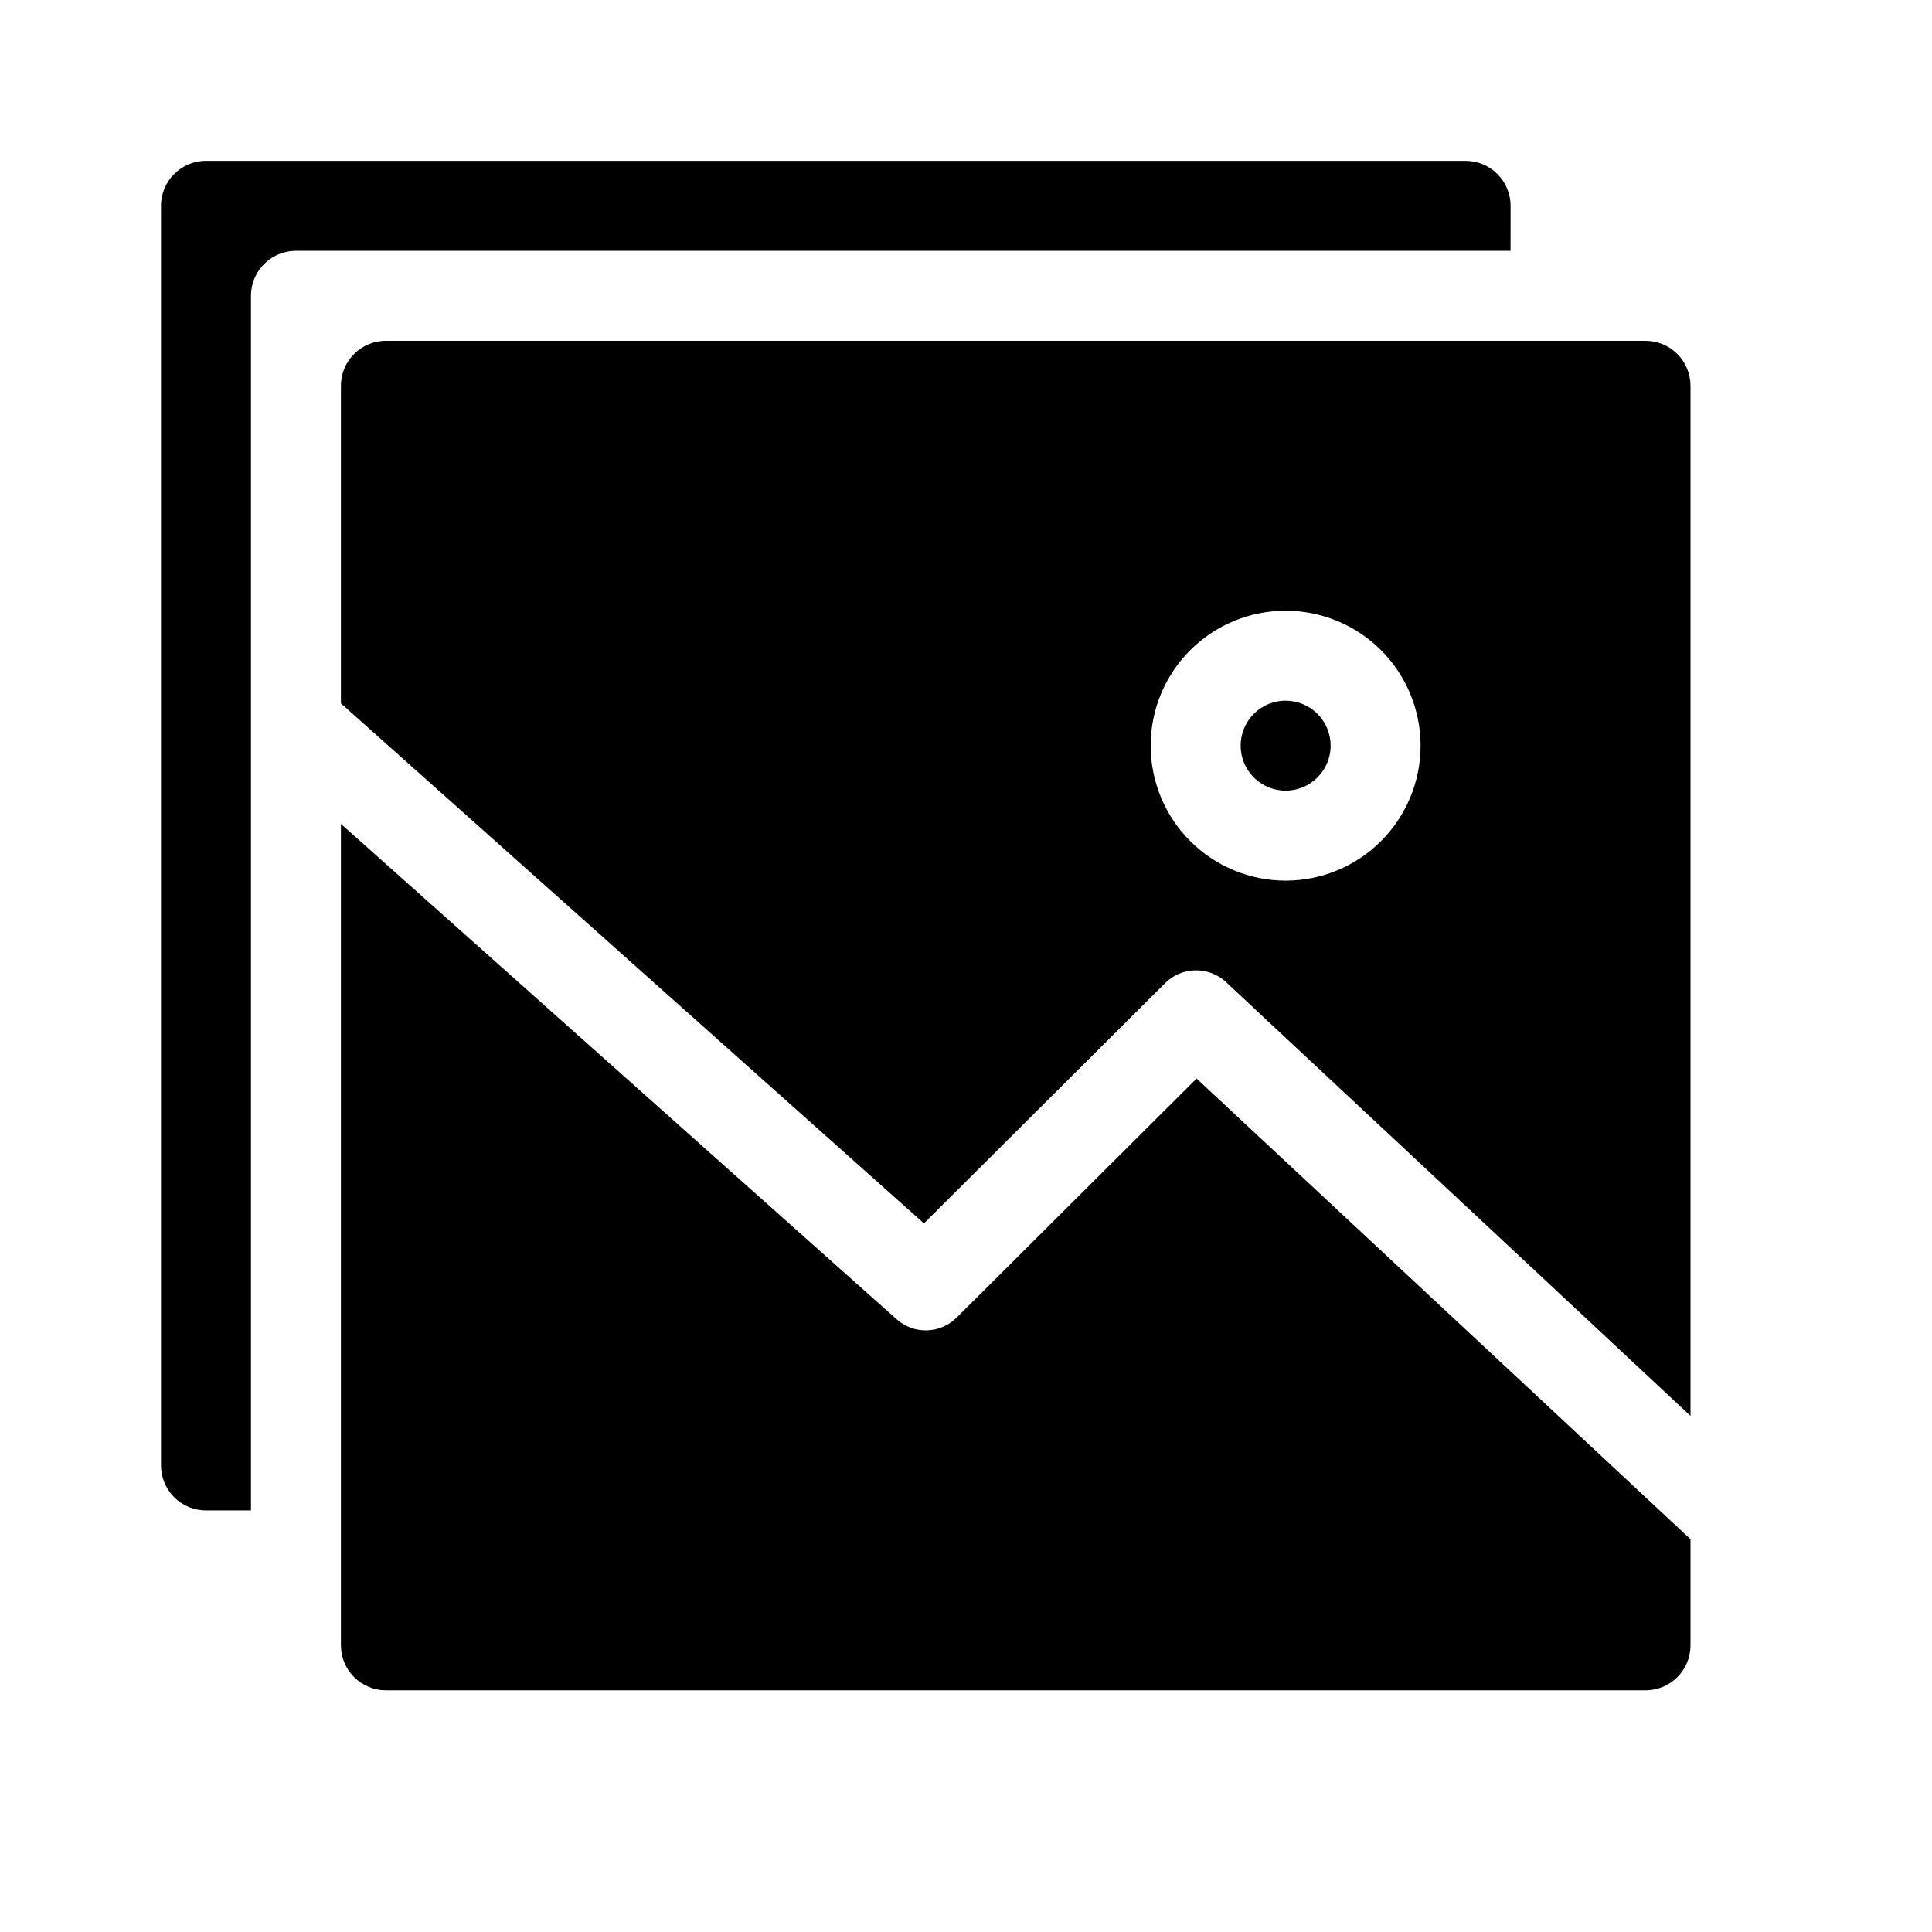 <svg width="48" height="48" viewBox="0 0 48 48" fill="none" xmlns="http://www.w3.org/2000/svg">
<path d="M33.059 18.526C33.059 18.978 32.786 19.385 32.369 19.558C31.951 19.731 31.471 19.636 31.151 19.316C30.831 18.996 30.736 18.515 30.909 18.098C31.081 17.68 31.489 17.408 31.941 17.408C32.238 17.408 32.522 17.526 32.731 17.735C32.941 17.945 33.059 18.229 33.059 18.526ZM42 9.584L42 35.178L30.465 24.404L30.466 24.404C30.027 23.992 29.337 24.012 28.923 24.449L22.955 30.395L8.47 17.475V9.585C8.47 8.967 8.971 8.467 9.588 8.467H40.882H40.882C41.179 8.467 41.463 8.584 41.672 8.794C41.882 9.004 42 9.288 42 9.585L42 9.584ZM35.294 18.526C35.294 17.636 34.941 16.783 34.312 16.155C33.684 15.526 32.831 15.173 31.941 15.173C31.052 15.173 30.199 15.526 29.57 16.155C28.941 16.783 28.588 17.636 28.588 18.526C28.588 19.415 28.941 20.267 29.57 20.896C30.199 21.525 31.052 21.879 31.941 21.879C32.831 21.879 33.683 21.525 34.312 20.896C34.941 20.267 35.294 19.415 35.294 18.526ZM23.783 32.72L23.782 32.72C23.372 33.146 22.697 33.166 22.262 32.764L8.47 20.47V40.879C8.47 41.175 8.588 41.459 8.798 41.669C9.008 41.878 9.292 41.996 9.588 41.996H40.883H40.882C41.179 41.996 41.463 41.878 41.673 41.669C41.882 41.459 42 41.175 42 40.879V38.241L29.729 26.796L23.783 32.72ZM37.53 5.114C37.53 4.817 37.412 4.533 37.202 4.323C36.993 4.114 36.709 3.996 36.412 3.996H5.118C4.5 3.996 4 4.496 4 5.114V36.408V36.407C4 36.704 4.118 36.988 4.327 37.198C4.537 37.408 4.821 37.526 5.118 37.526H6.235V7.349C6.235 6.732 6.736 6.231 7.353 6.231H37.529L37.53 5.114Z" fill="black"/>
</svg>
